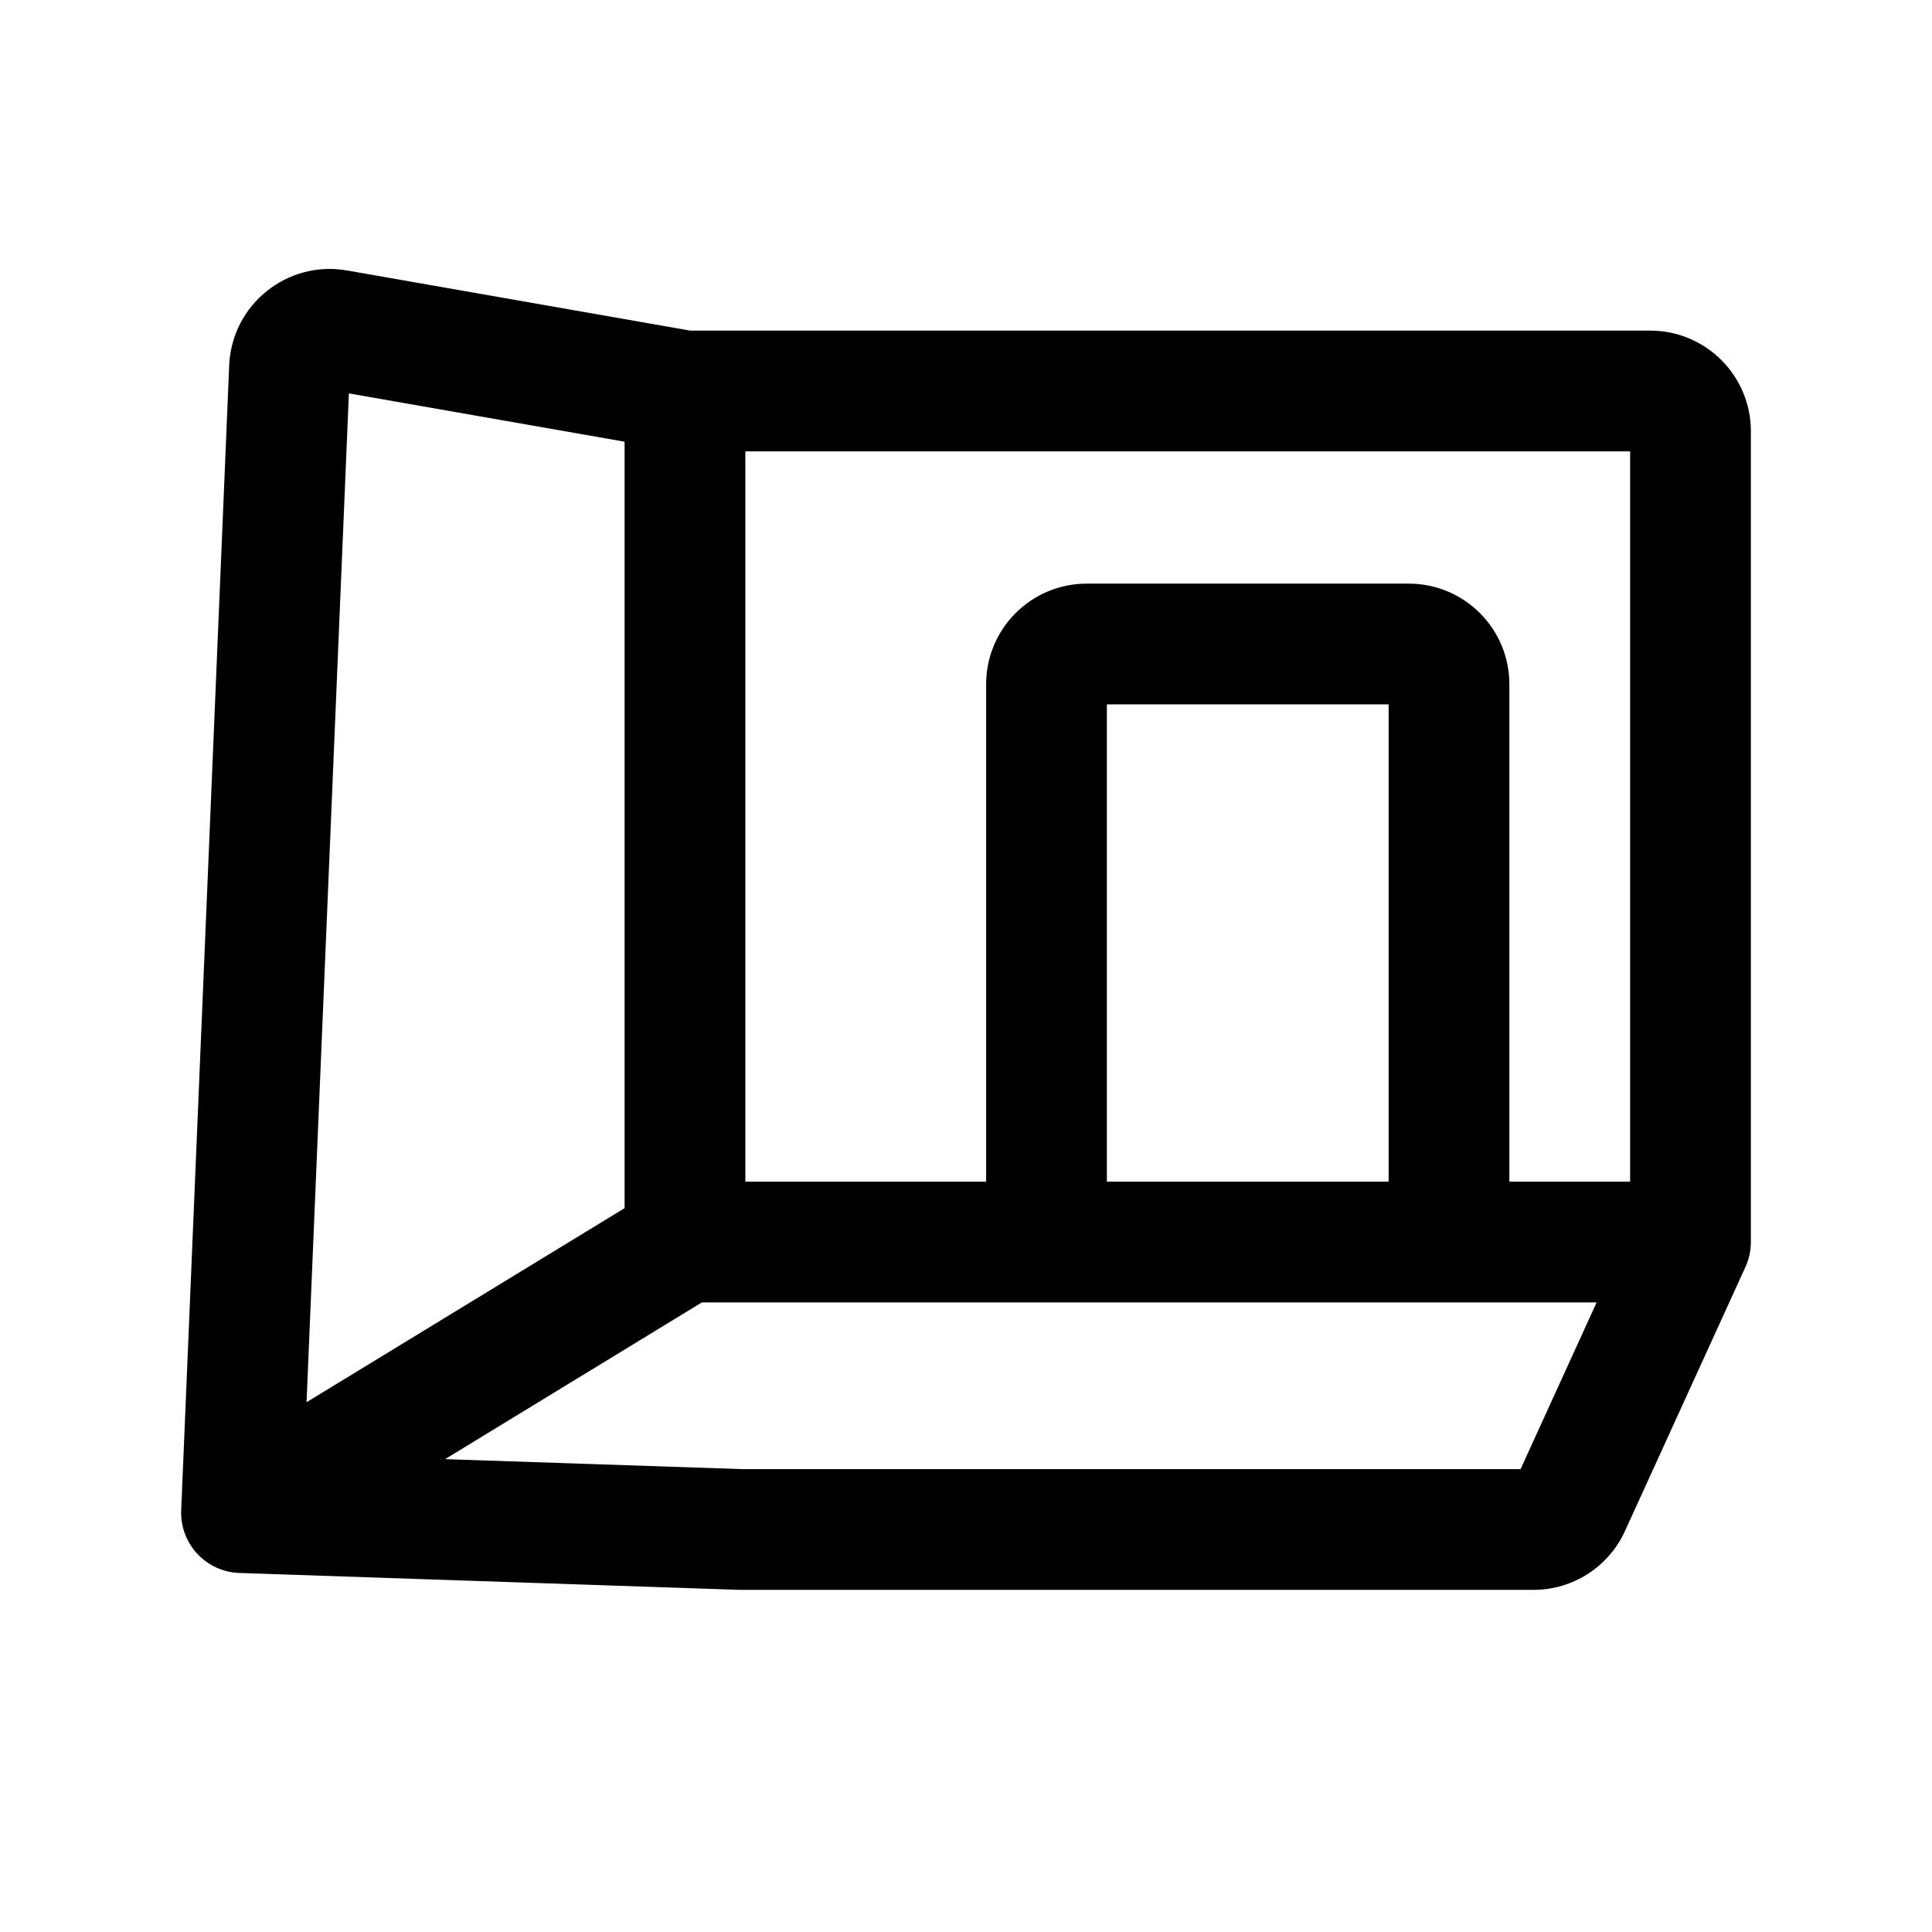 <svg width="24" height="24" viewBox="0 0 24 24" fill="none" xmlns="http://www.w3.org/2000/svg">
<path fill-rule="evenodd" clip-rule="evenodd" d="M4.334 4.887L3.808 17.419L7.759 15.008V5.487L4.334 4.887ZM9.259 5.607V14.679H20.25V5.607H9.259ZM19.834 16.179H8.719L5.529 18.126L9.22 18.25H18.889L19.834 16.179ZM8.574 4.107L4.312 3.36C3.568 3.229 2.879 3.784 2.847 4.539L2.251 18.759C2.242 18.959 2.314 19.154 2.45 19.301C2.586 19.447 2.775 19.534 2.975 19.54L9.194 19.75H19.049C19.539 19.75 19.983 19.464 20.186 19.019L21.682 15.74C21.727 15.642 21.75 15.536 21.75 15.429V5.357C21.75 4.667 21.19 4.107 20.5 4.107H8.574Z" fill="black"/>
<path fill-rule="evenodd" clip-rule="evenodd" d="M13.75 8.75V16H12.25V8.5C12.25 7.81 12.81 7.25 13.5 7.25H17.5C18.19 7.25 18.75 7.81 18.75 8.5V16H17.25V8.75H13.75Z" fill="black"/>
</svg>
